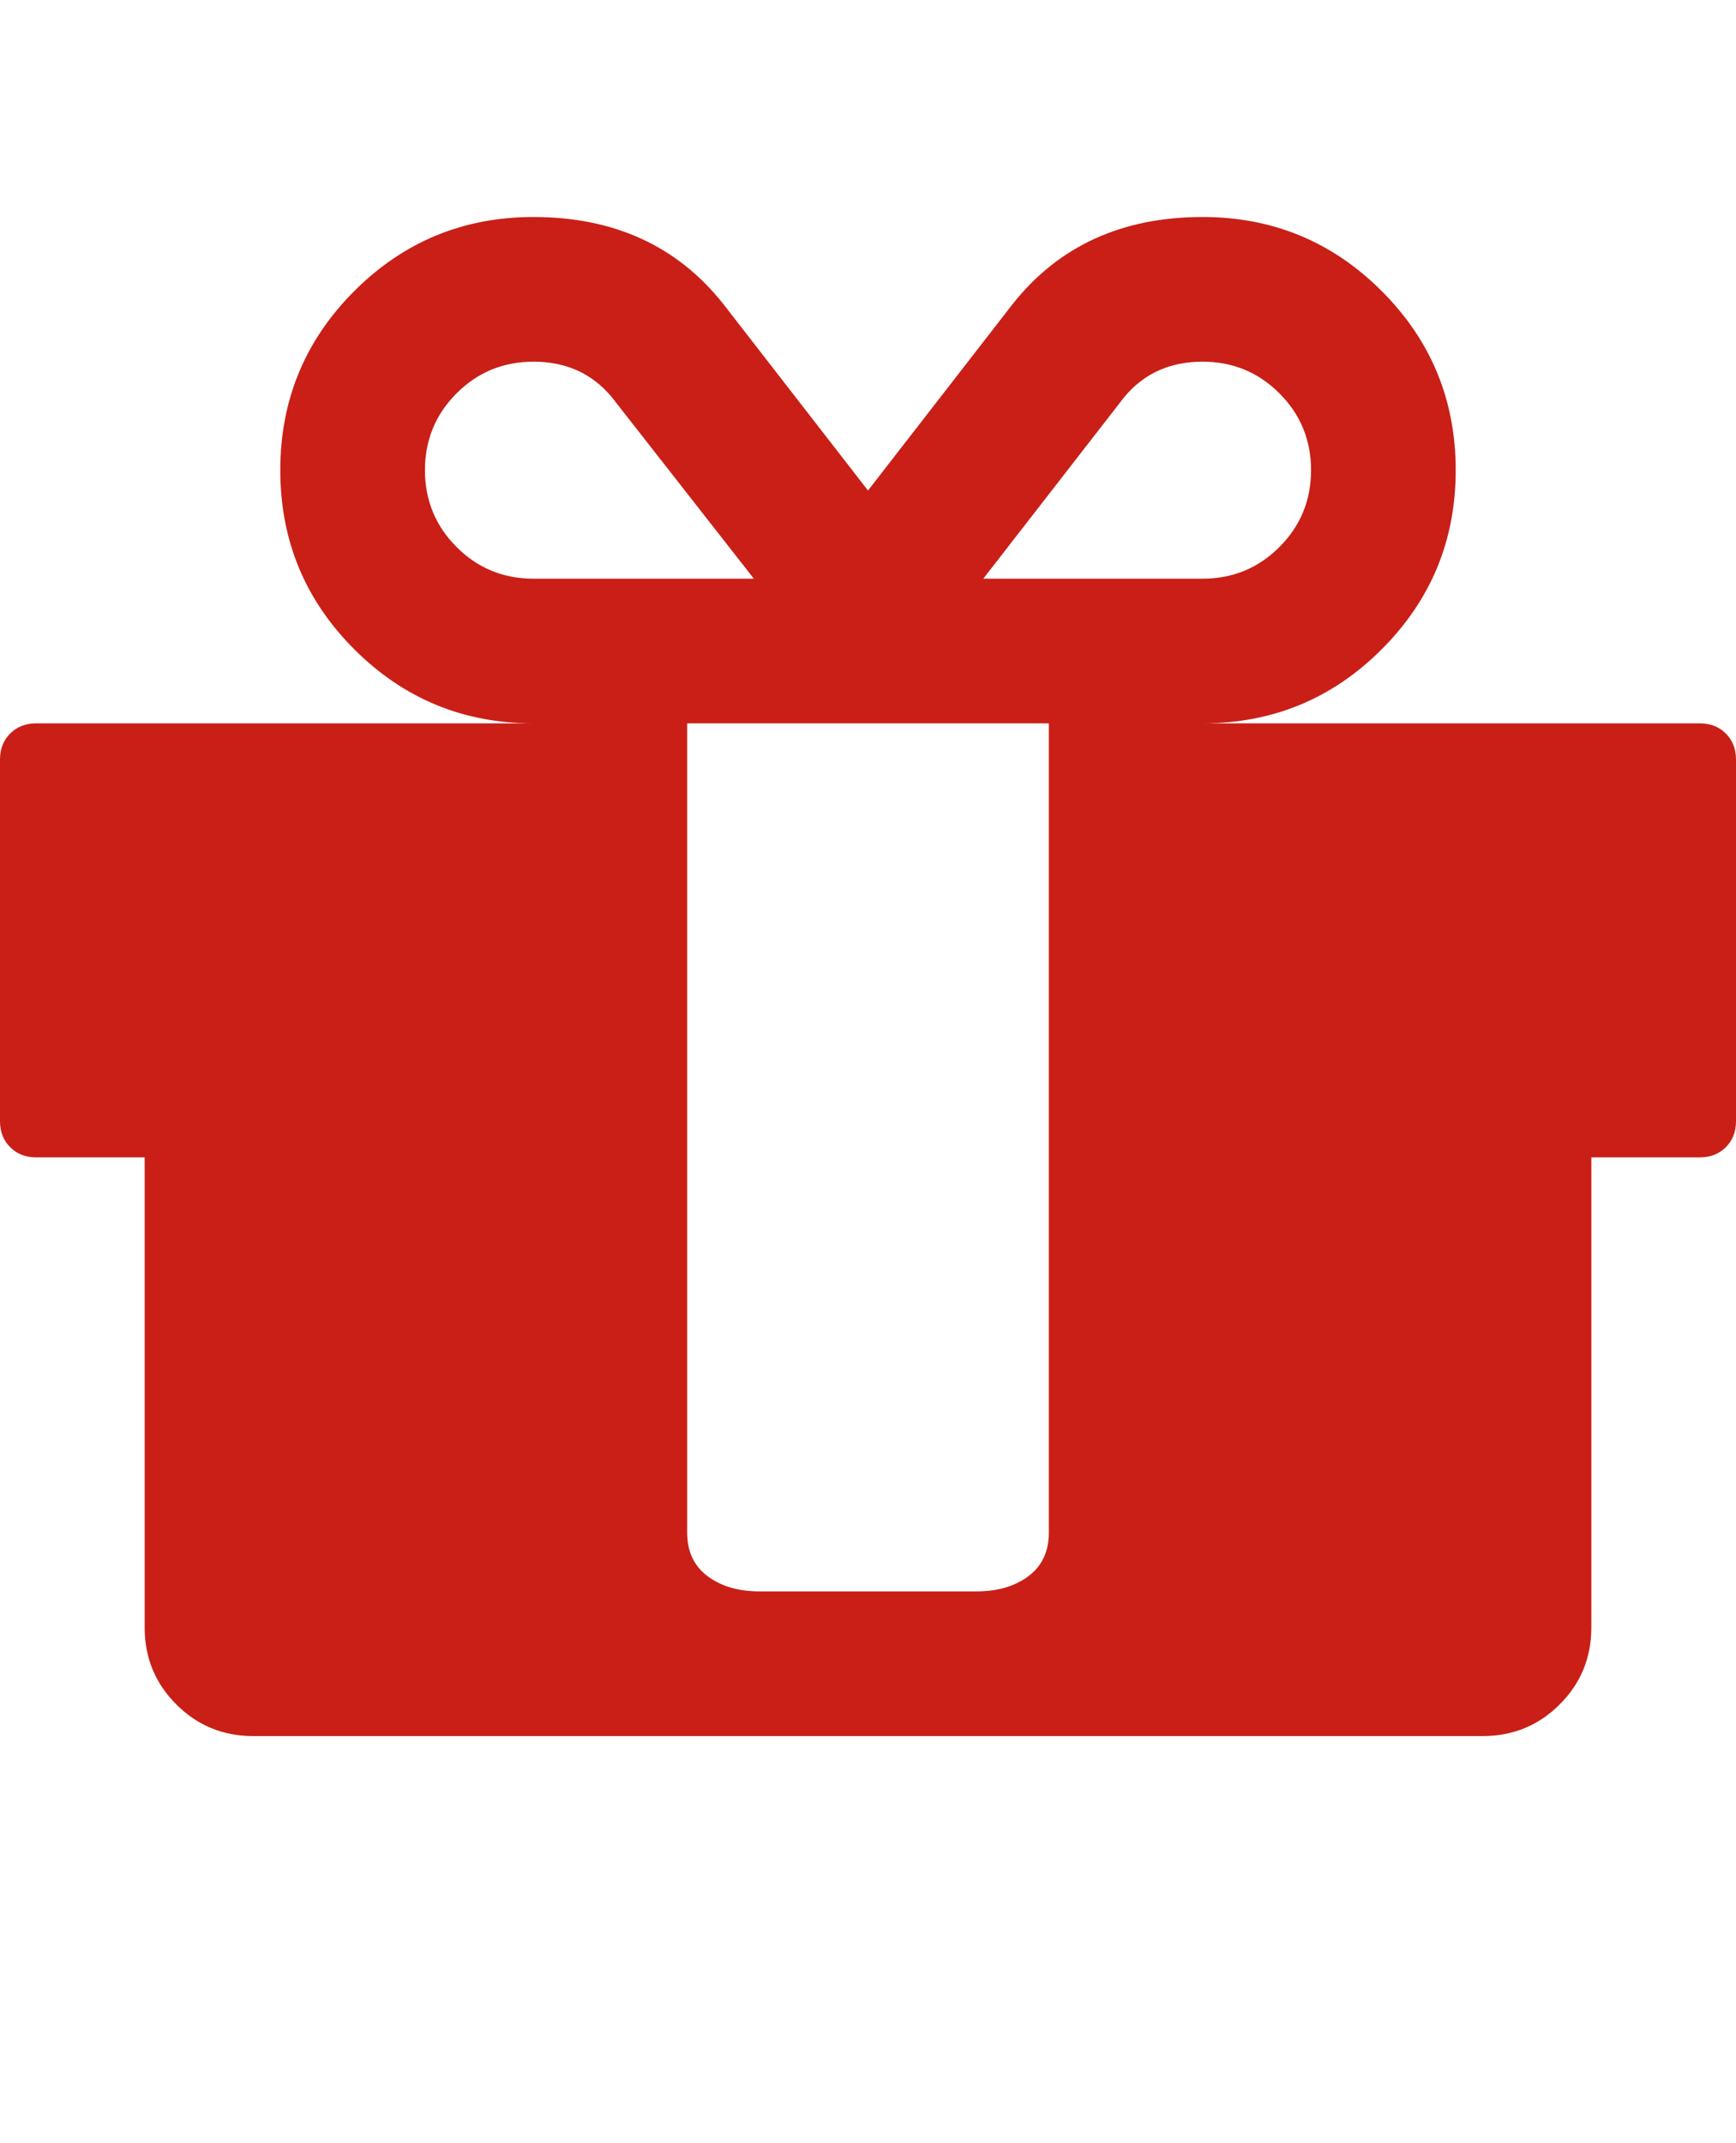 <svg xmlns="http://www.w3.org/2000/svg" width="100%" height="100%" preserveAspectRatio="none" viewBox="0 0 1536 1896.083" class="" fill="rgba(201, 31, 23, 1)">
    <path d="M928 1356V640H608v716q0 25 18 38.5t46 13.5h192q28 0 46-13.5t18-38.5zM472 512h195L541 351q-26-31-69-31-40 0-68 28t-28 68 28 68 68 28zm688-96q0-40-28-68t-68-28q-43 0-69 31L870 512h194q40 0 68-28t28-68zm376 256v320q0 14-9 23t-23 9h-96v416q0 40-28 68t-68 28H224q-40 0-68-28t-28-68v-416H32q-14 0-23-9t-9-23V672q0-14 9-23t23-9h440q-93 0-158.5-65.5T248 416t65.5-158.5T472 192q107 0 168 77l128 165 128-165q61-77 168-77 93 0 158.5 65.5T1288 416t-65.5 158.5T1064 640h440q14 0 23 9t9 23z"></path>
</svg>